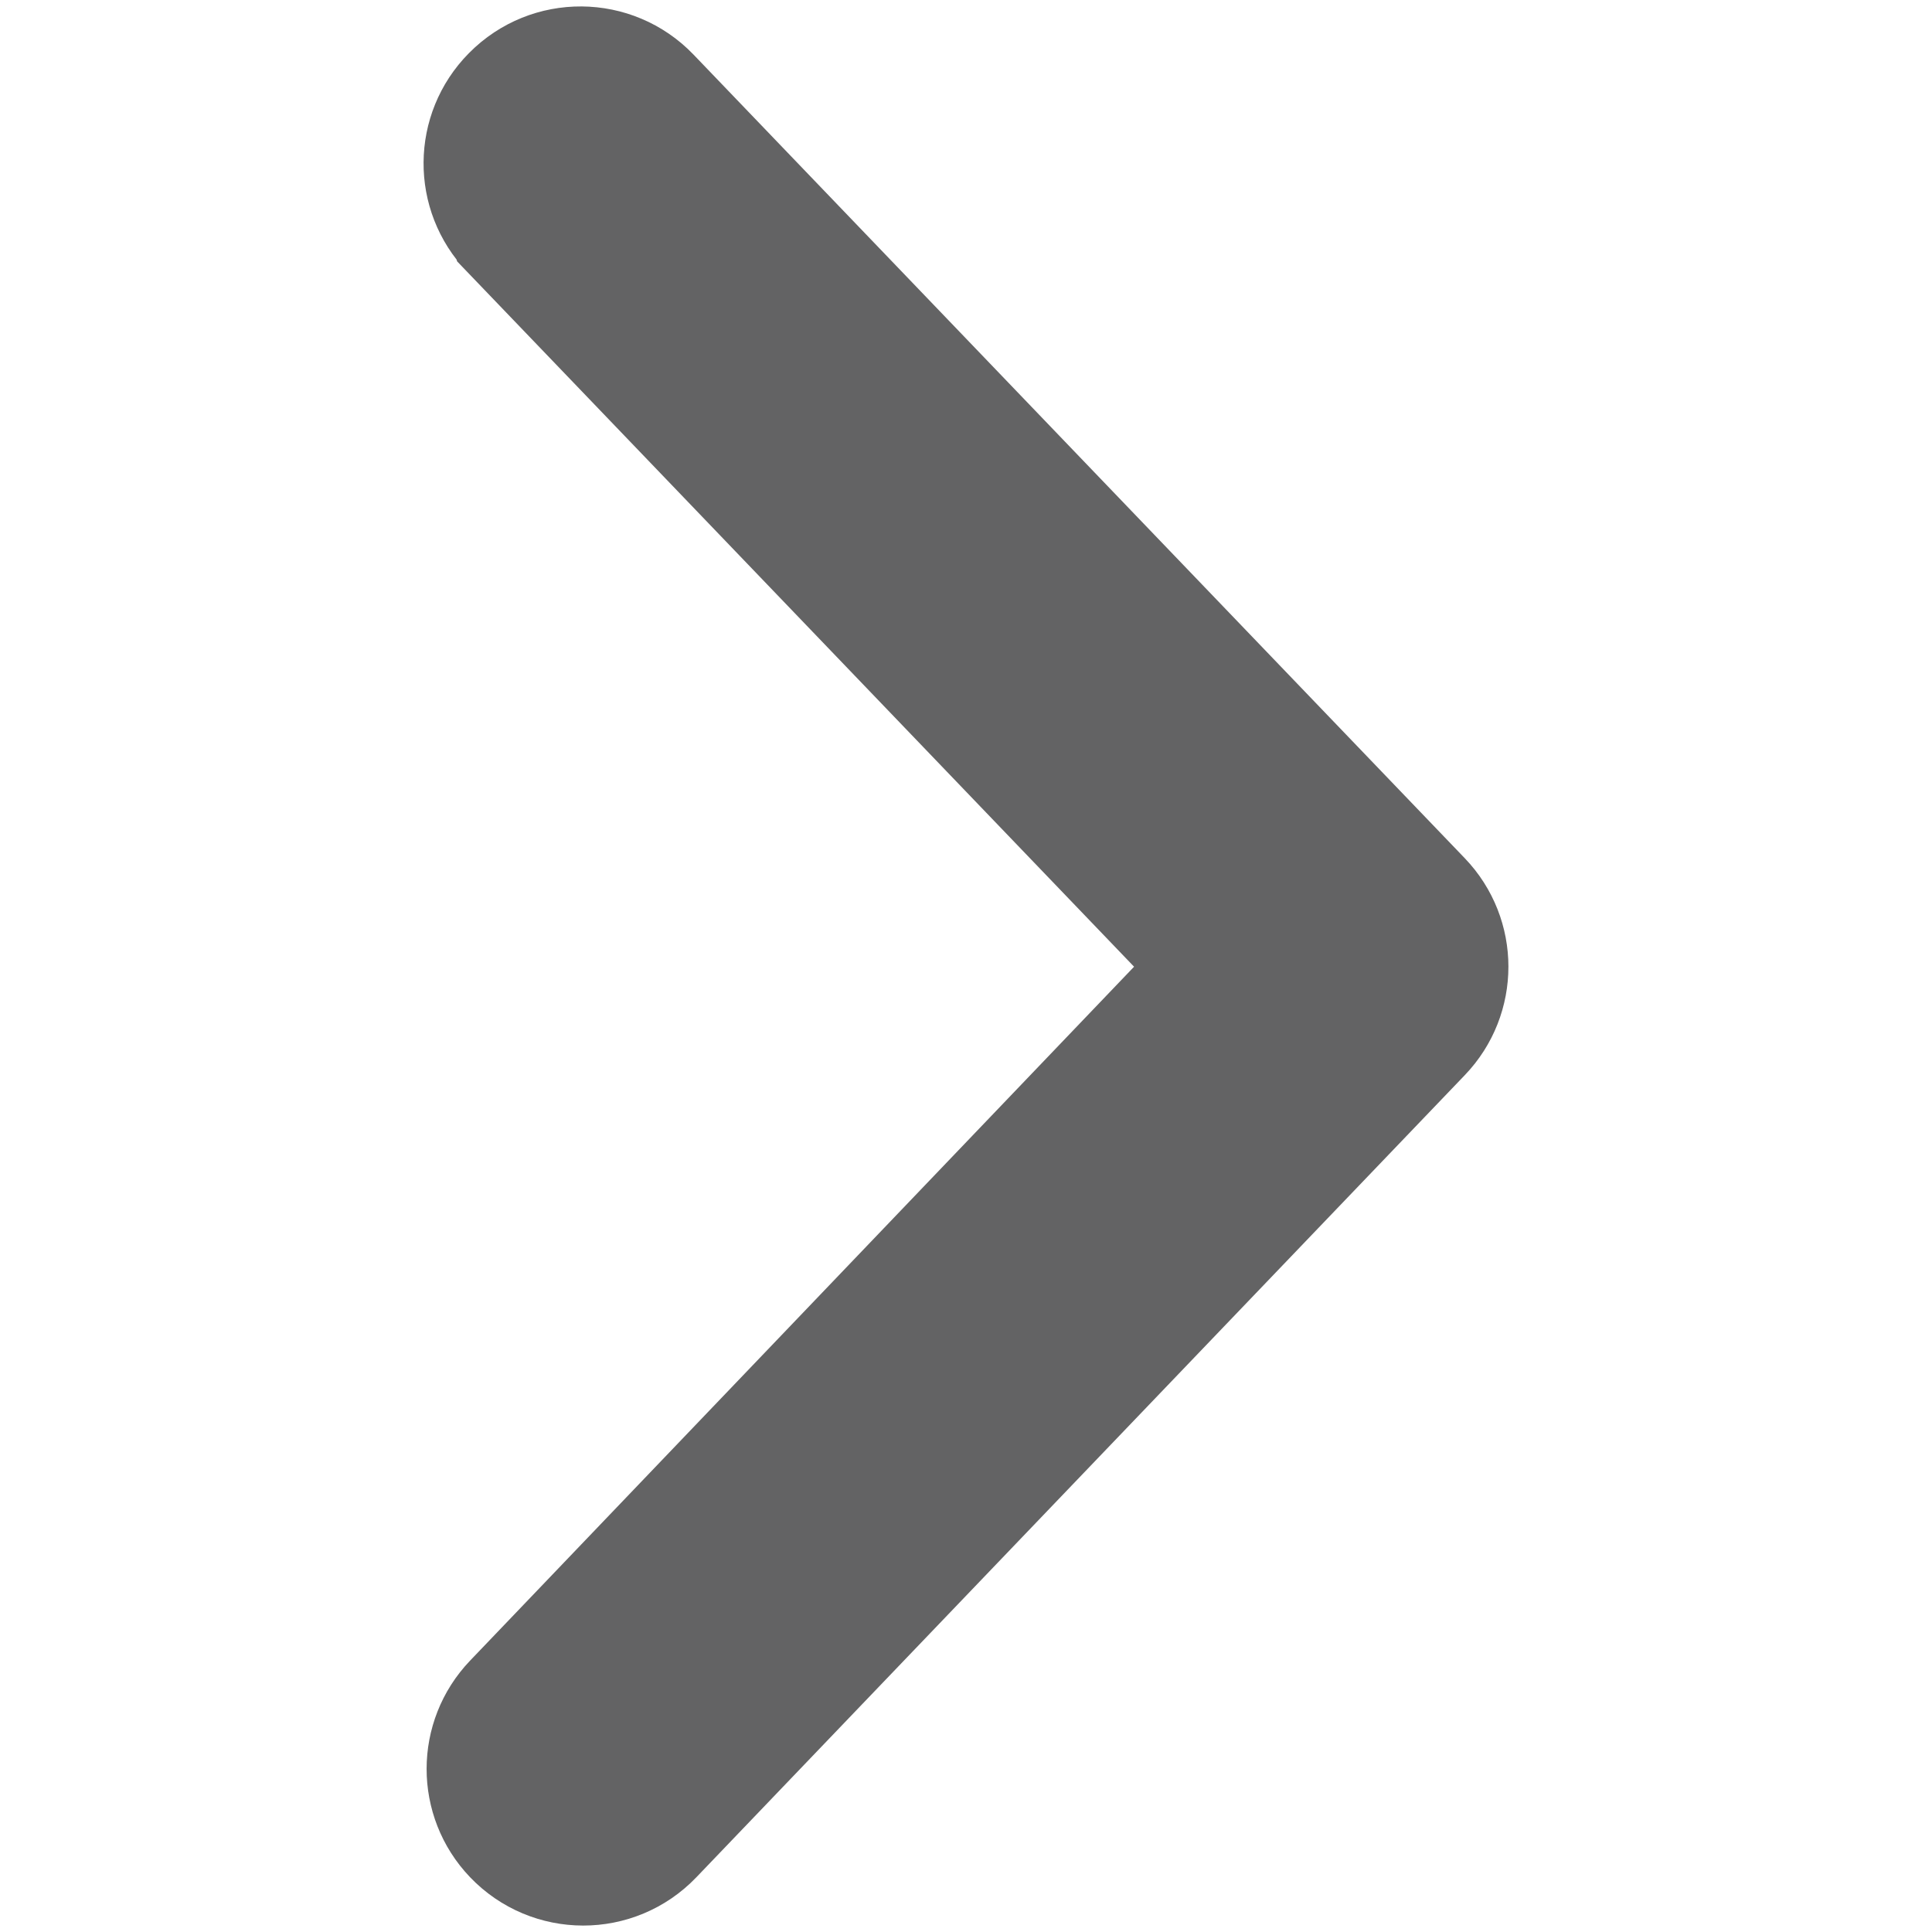 <?xml version="1.0" encoding="UTF-8"?><svg id="Layer_1" xmlns="http://www.w3.org/2000/svg" viewBox="0 0 150 150"><defs><style>.cls-1{fill:#636364;fill-rule:evenodd;stroke:#636364;stroke-miterlimit:10;stroke-width:10px;}</style></defs><path class="cls-1" d="M39.88,17.645l55.094,57.405-54.865,57.339c-2.647,2.766-2.65,7.125-.006,9.895h0c2.817,2.952,7.528,2.956,10.351.009l59.669-62.285c2.655-2.771,2.653-7.143-.004-9.912L50.238,7.702c-2.789-2.906-7.426-2.941-10.259-.076l-.025.025c-2.729,2.76-2.762,7.193-.074,9.993Z"/></svg>